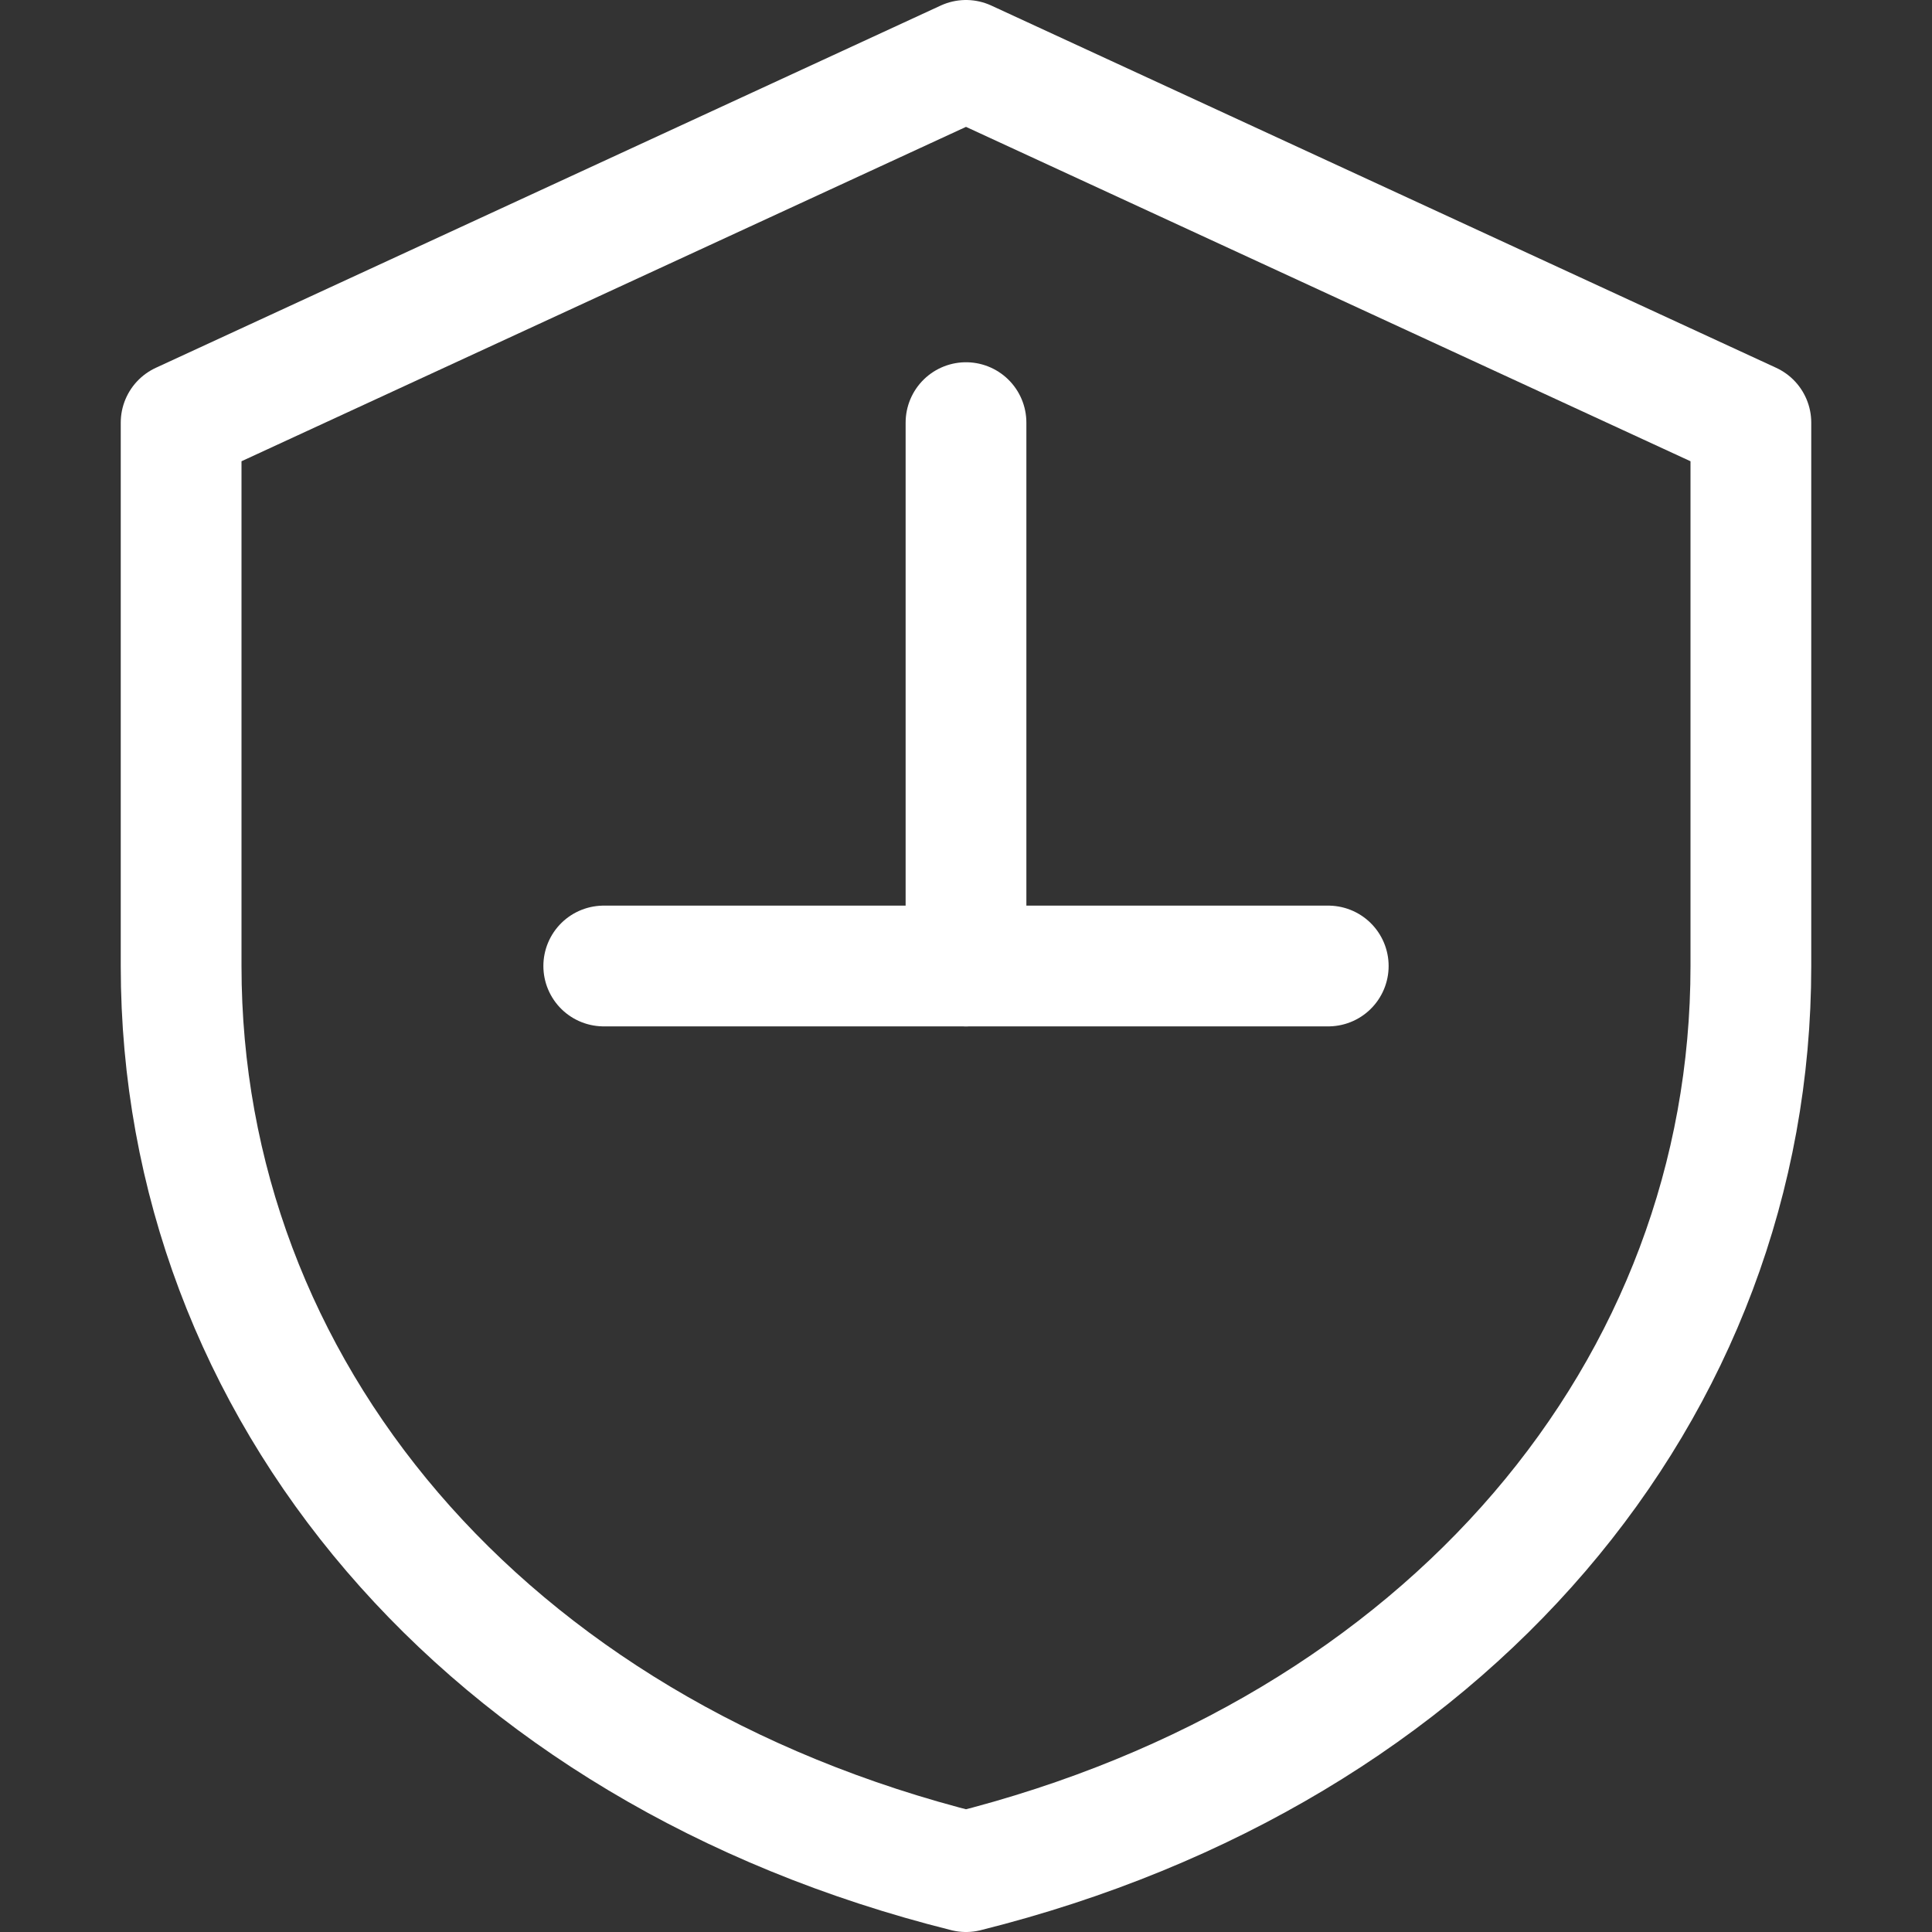 <svg xmlns="http://www.w3.org/2000/svg" viewBox="0 0 64 64" width="64" height="64" fill="none" stroke="#ffffff" stroke-width="4" stroke-linecap="round" stroke-linejoin="round">
  <rect x="0" y="0" width="64" height="64" fill="#333333" stroke="none"/>
  <path d="M32 2L6 14v18c0 14 10 26 26 30 16-4 26-16 26-30V14L32 2z" />
  <path d="M32 14v18" />
  <path d="M20 32h24" />
</svg>